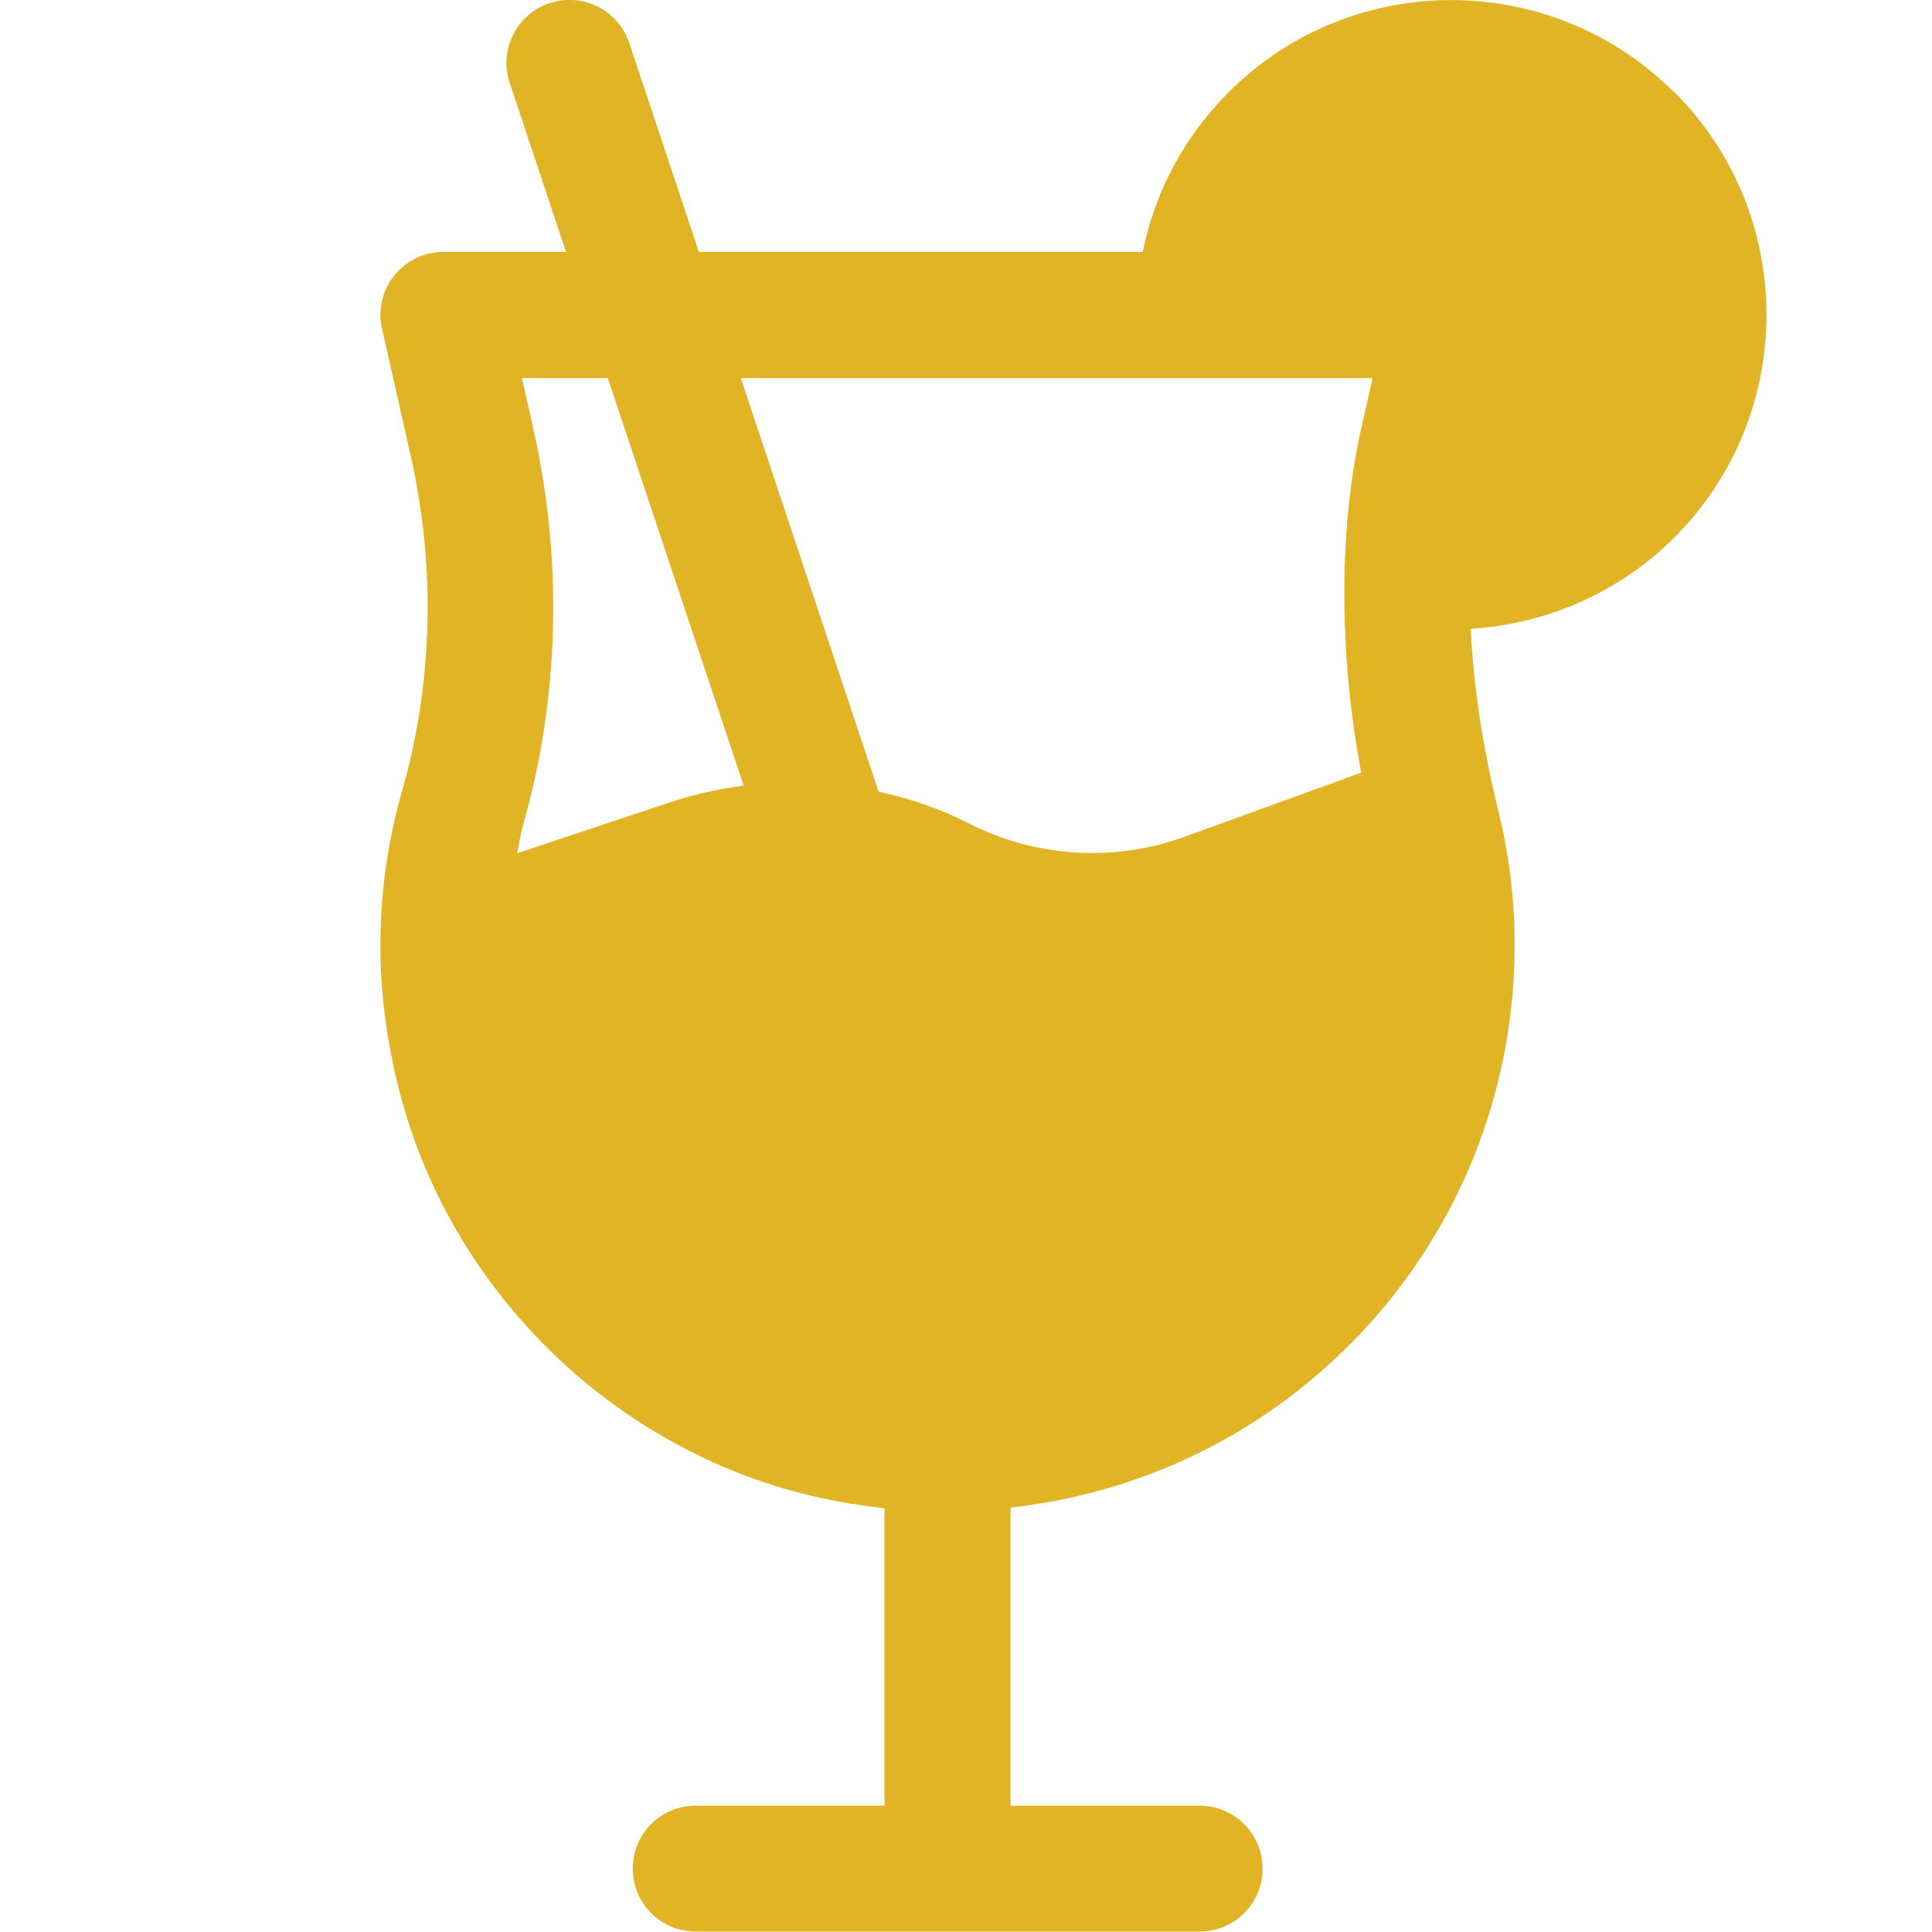 <?xml version="1.0" encoding="UTF-8"?>
<svg xmlns="http://www.w3.org/2000/svg" id="Layer_1" data-name="Layer 1" viewBox="0 0 128 128">
  <defs>
    <style>
      .cls-1 {
        fill: #e0b424;
      }
    </style>
  </defs>
  <path class="cls-1" d="M110.91,6.11c-8.14-8.14-21.38-8.14-29.51,0-2.94,2.94-4.89,6.6-5.69,10.58h-29.41l-4.61-13.84c-.73-2.19-3.09-3.37-5.28-2.64-2.19.73-3.37,3.09-2.64,5.28l3.73,11.2h-8.12c-2.68,0-4.66,2.48-4.07,5.09l1.9,8.42c1.67,7.4,1.47,15.08-.57,22.21-1.92,6.72-1.92,13.65.02,20.61,3.62,13.03,14.48,23.32,27.67,26.21,1.42.31,2.85.54,4.27.69v19.71h-12.51c-2.31,0-4.17,1.87-4.17,4.17s1.87,4.17,4.17,4.17h33.39c2.31,0,4.17-1.87,4.17-4.17s-1.87-4.17-4.17-4.17h-12.53v-19.75c7.04-.78,13.75-3.49,19.37-8.01,8.92-7.17,14.03-17.85,14.03-29.28,0-2.97-.36-5.94-1.07-8.82-1.06-4.3-1.66-8.32-1.84-12.11,5.03-.31,9.85-2.41,13.49-6.05,8.14-8.14,8.14-21.38,0-29.51ZM44.26,53.2l-10,3.33c.13-.6.21-1.21.38-1.81,2.43-8.47,2.66-17.58.69-26.34l-.75-3.33h5.69l9,27c-1.69.22-3.37.6-5.02,1.15ZM90.2,28.31c-1.63,7.24-1.39,15.55-.02,22.88l-11.7,4.25c-4.67,1.7-9.89,1.37-14.32-.9-1.88-.96-3.88-1.64-5.95-2.09l-9.13-27.4h41.86l-.74,3.27Z"></path>
</svg>
